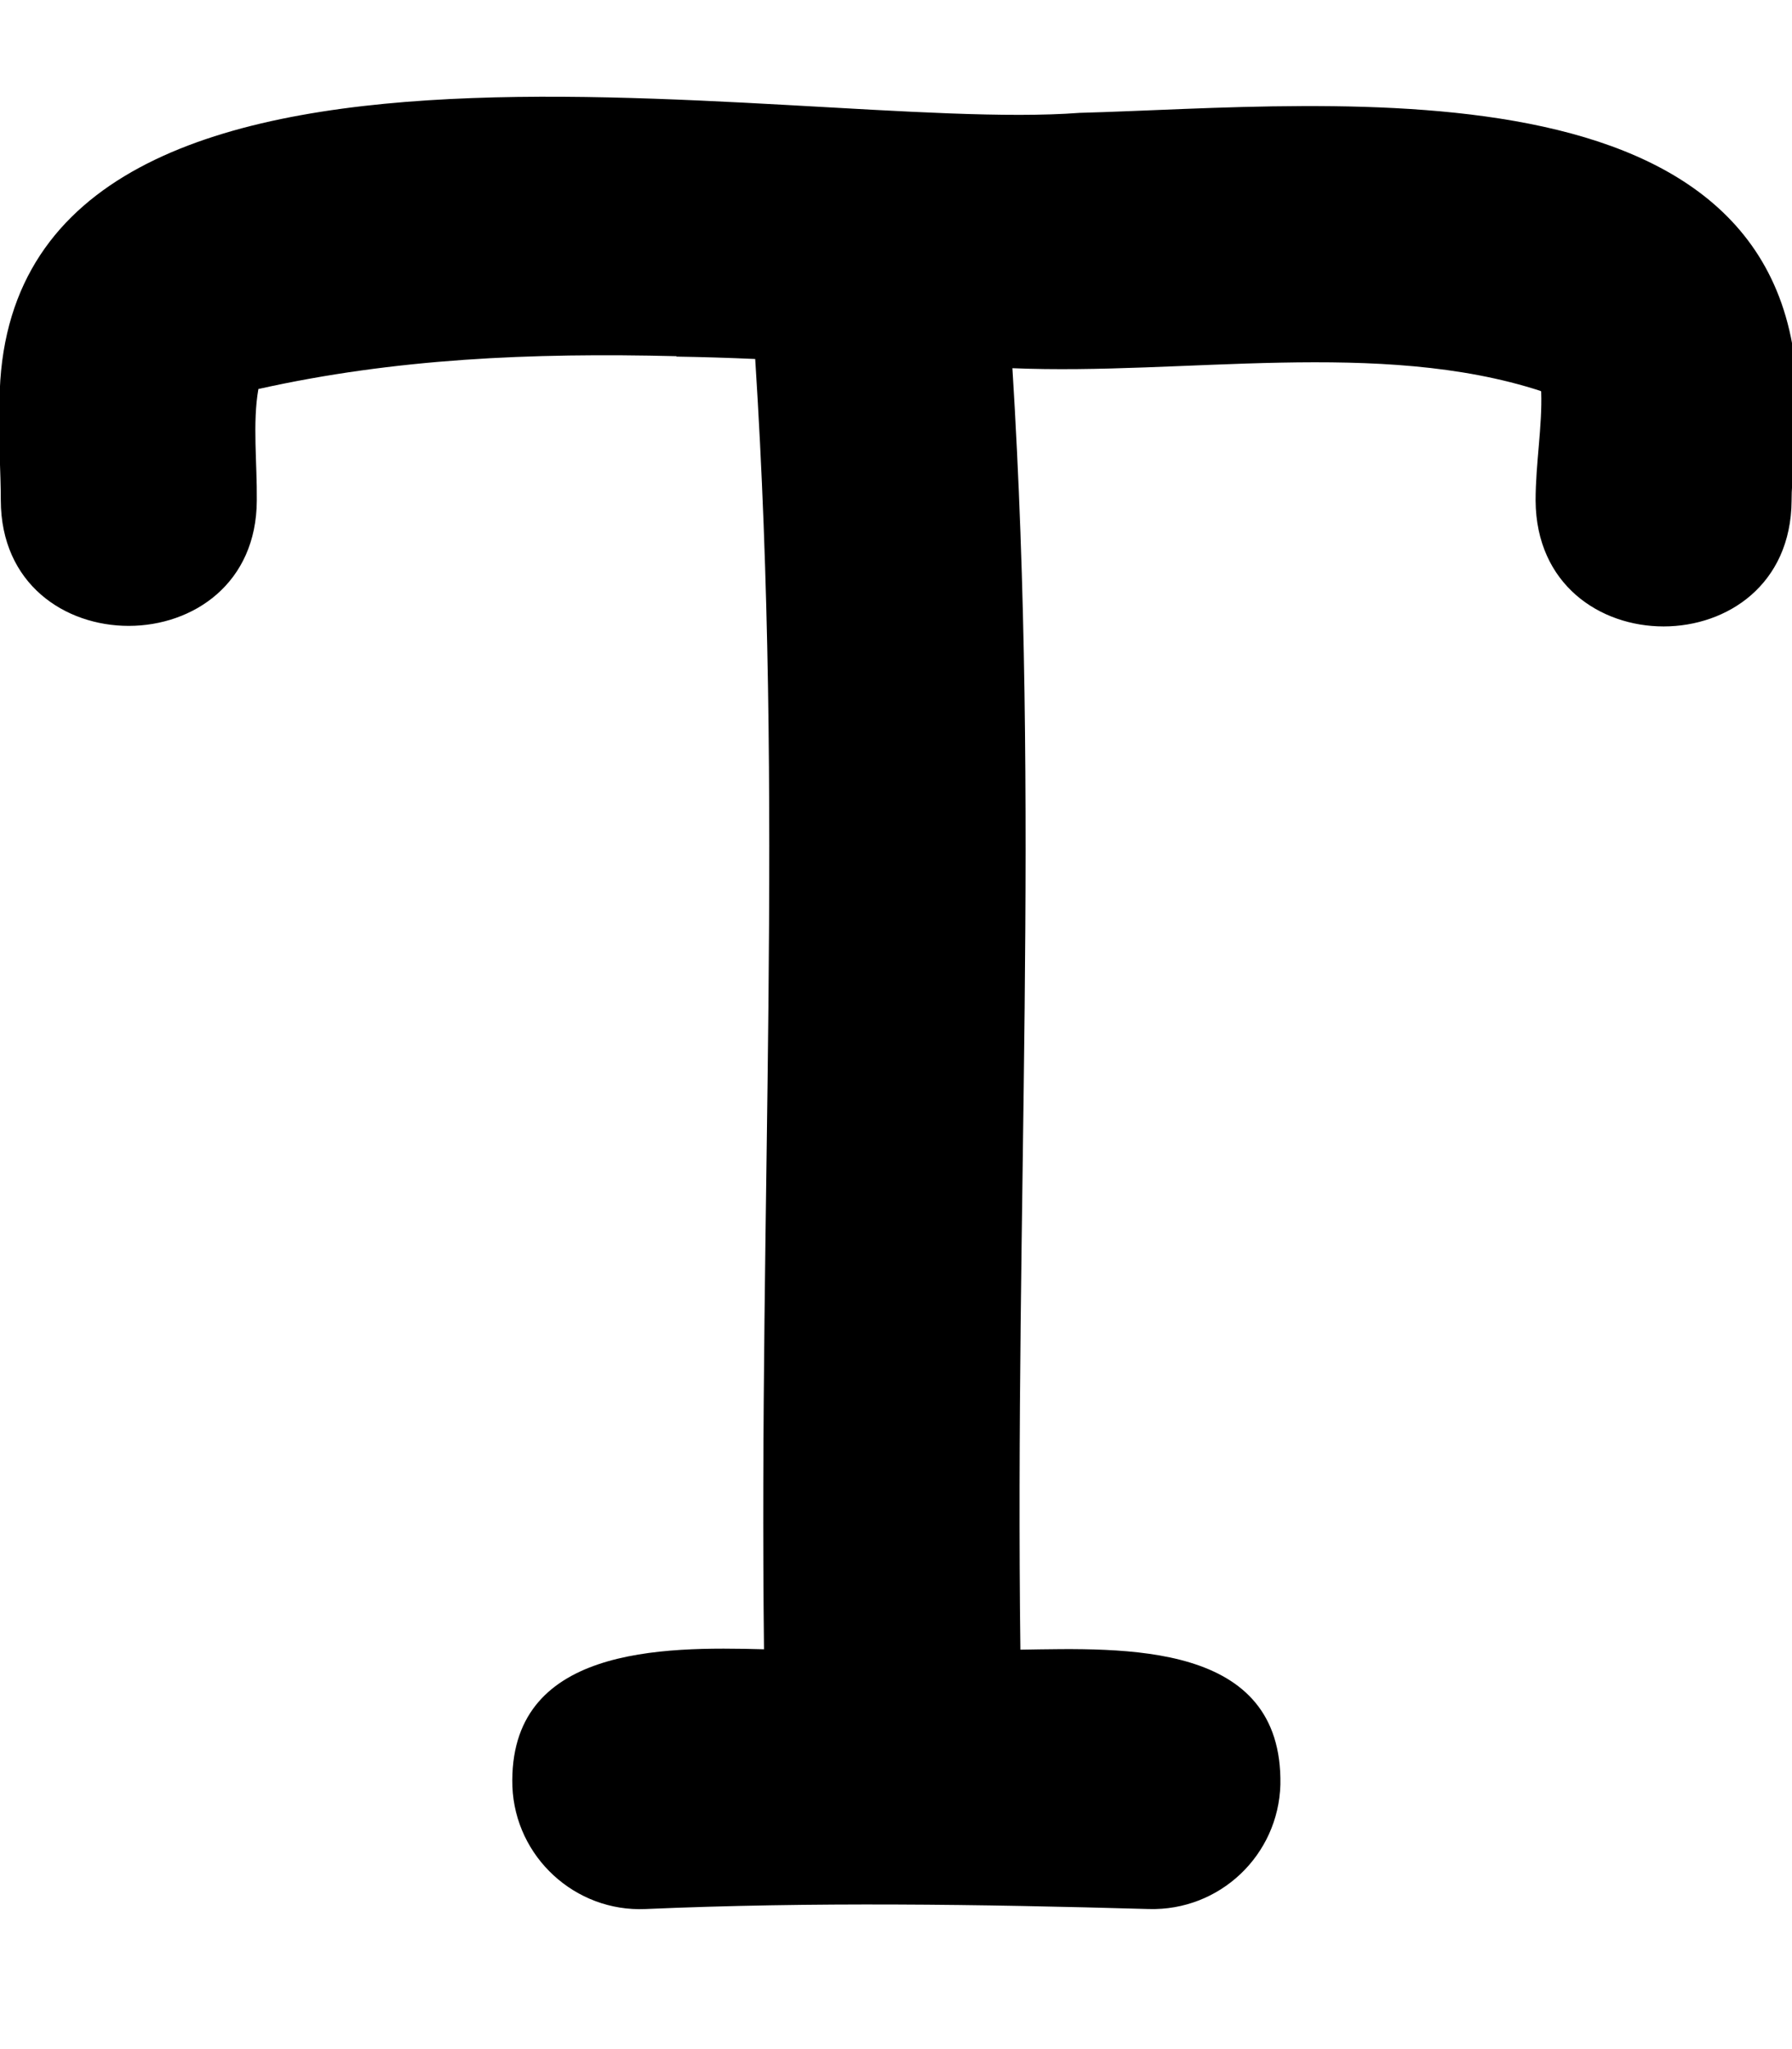 <svg xmlns="http://www.w3.org/2000/svg" viewBox="0 0 448 512"><!--! Font Awesome Pro 7.0.0 by @fontawesome - https://fontawesome.com License - https://fontawesome.com/license (Commercial License) Copyright 2025 Fonticons, Inc. --><path fill="currentColor" d="M169.2 89c-36.5-.9-70.5 .6-104.6 8.2-1.5 8.4-.3 18.7-.4 27.8-.1 41.8-63.9 41.9-64 0 0-7.2-.6-14.4-.3-22.3-2.1-113.2 197.6-69 270-74.5 63.5-1.7 185.9-15.9 179.2 80.4-.3 7.5-1.2 10.6-1.2 16.5-.3 41.9-63.7 41.9-64 0 0-9.3 1.7-18.6 1.4-27.2 0-.1-.1-.1-.1-.2-40.3-13.1-89.2-3.9-132.1-5.7 6.9 110.8 .6 209 2 320.2 26-.4 65.6-2.2 65 33.7-.5 17.7-15.2 31.6-32.9 31.1-42.6-1.2-84.1-1.8-125.8 0-17.6 .8-32.6-13-33.3-30.6-1.1-35 37.3-35 62.9-34.3-1.3-112.5 5-210.4-2.2-322.4-6.8-.3-13.4-.5-19.8-.6z"/></svg>